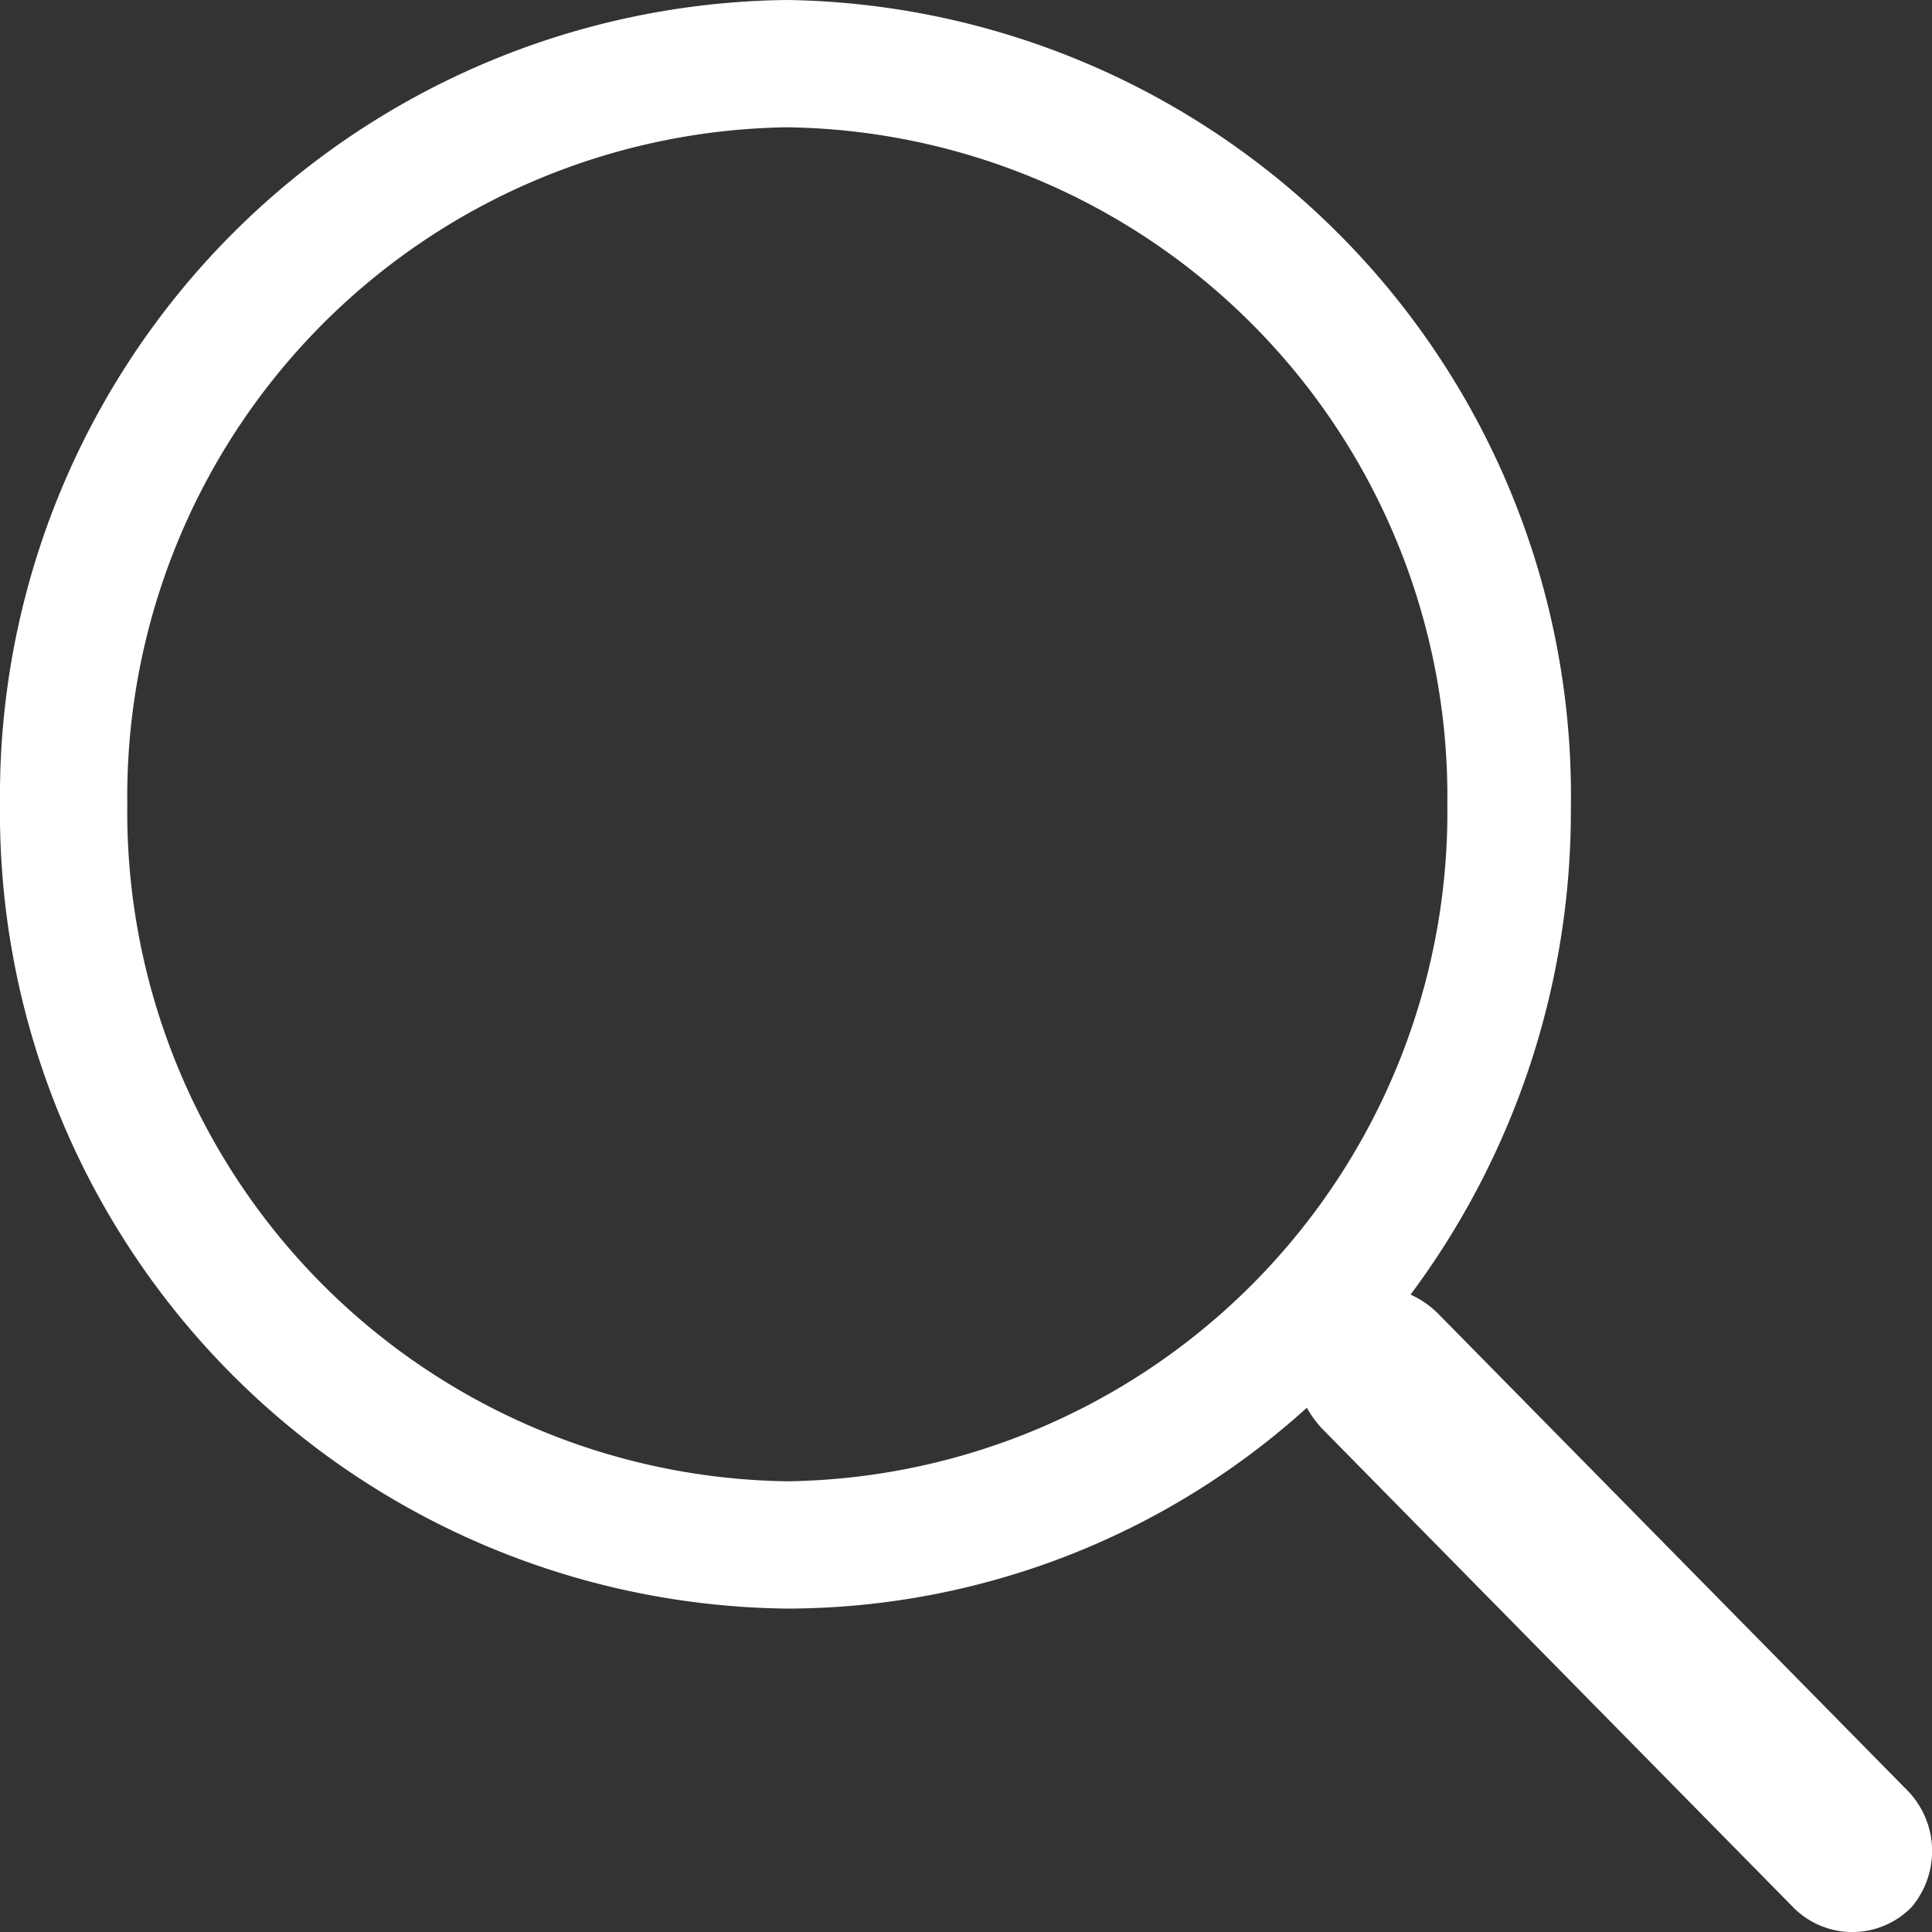 <svg xmlns="http://www.w3.org/2000/svg" viewBox="0 0 20.49 20.49"><rect x="0" y="0" width="20.49" height="20.49" fill="#333333" stroke="none"/><defs><style>.cls-1{fill:#fff;}</style></defs><g id="图层_2" data-name="图层 2"><g id="图层_1-2" data-name="图层 1"><path class="cls-1" d="M20.24,19l-5-5.08a1,1,0,0,0-.28-.19,8.58,8.58,0,0,0,1.7-5.16A8.44,8.44,0,0,0,8.35,0,8.44,8.44,0,0,0,0,8.53a8.44,8.44,0,0,0,8.35,8.53,8.23,8.23,0,0,0,5.51-2.13,1.12,1.12,0,0,0,.16.22l5,5.08a.88.88,0,0,0,1.25,0A.92.92,0,0,0,20.24,19ZM8.35,15.71a7.1,7.1,0,0,1-7-7.18,7.1,7.1,0,0,1,7-7.18,7.1,7.1,0,0,1,7,7.18A7.1,7.1,0,0,1,8.35,15.71Z"/></g></g></svg>